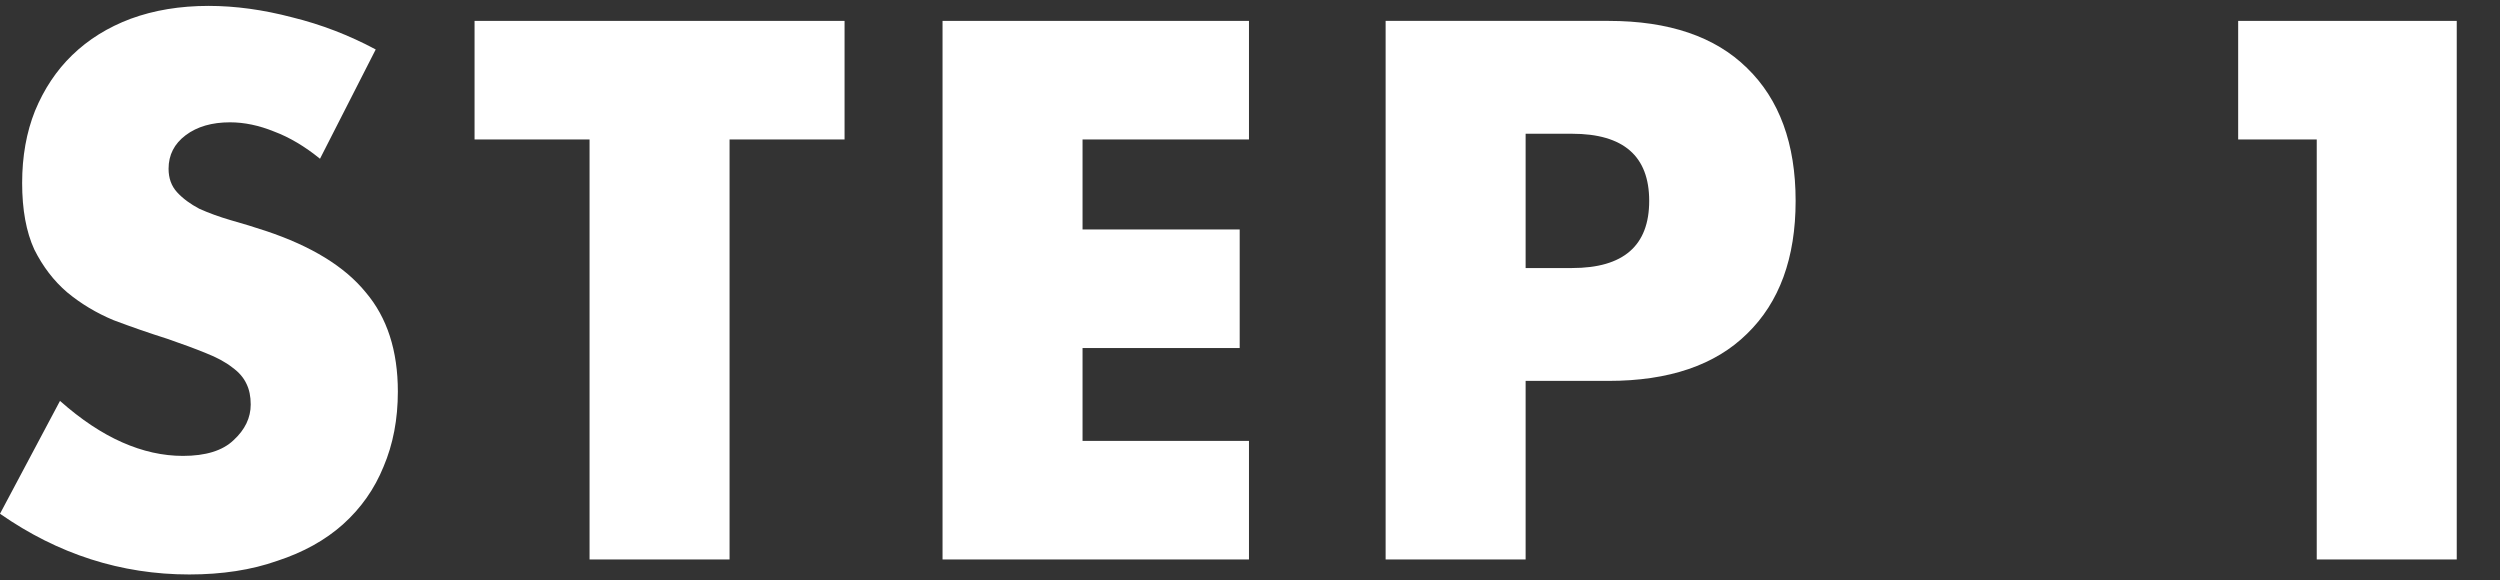 <svg width="56" height="13" viewBox="0 0 56 13" fill="none" xmlns="http://www.w3.org/2000/svg">
<rect x="0" y="0" width="56" height="13" fill="#333333" stroke="none"/>
<path d="M51.895 3.124H50.135V0.468H55.031V12.532H51.895V3.124Z" fill="white"/>
<path d="M34.174 6.004H35.214C36.366 6.004 36.942 5.503 36.942 4.5C36.942 3.497 36.366 2.996 35.214 2.996H34.174V6.004ZM34.174 12.532H31.038V0.468H36.03C37.384 0.468 38.419 0.82 39.134 1.524C39.859 2.228 40.222 3.22 40.222 4.5C40.222 5.78 39.859 6.772 39.134 7.476C38.419 8.18 37.384 8.532 36.03 8.532H34.174V12.532Z" fill="white"/>
<path d="M27.977 3.124H24.249V5.14H27.769V7.796H24.249V9.876H27.977V12.532H21.113V0.468H27.977V3.124Z" fill="white"/>
<path d="M16.342 3.124V12.532H13.206V3.124H10.63V0.468H18.918V3.124H16.342Z" fill="white"/>
<path d="M7.168 3.556C6.827 3.279 6.485 3.076 6.144 2.948C5.803 2.809 5.472 2.74 5.152 2.74C4.747 2.74 4.416 2.836 4.16 3.028C3.904 3.22 3.776 3.471 3.776 3.78C3.776 3.993 3.84 4.169 3.968 4.308C4.096 4.447 4.261 4.569 4.464 4.676C4.677 4.772 4.912 4.857 5.168 4.932C5.435 5.007 5.696 5.087 5.952 5.172C6.976 5.513 7.723 5.972 8.192 6.548C8.672 7.113 8.912 7.855 8.912 8.772C8.912 9.391 8.805 9.951 8.592 10.452C8.389 10.953 8.085 11.385 7.68 11.748C7.285 12.1 6.795 12.372 6.208 12.564C5.632 12.767 4.976 12.868 4.24 12.868C2.715 12.868 1.301 12.415 0 11.508L1.344 8.98C1.813 9.396 2.277 9.705 2.736 9.908C3.195 10.111 3.648 10.212 4.096 10.212C4.608 10.212 4.987 10.095 5.232 9.86C5.488 9.625 5.616 9.359 5.616 9.06C5.616 8.879 5.584 8.724 5.52 8.596C5.456 8.457 5.349 8.335 5.2 8.228C5.051 8.111 4.853 8.004 4.608 7.908C4.373 7.812 4.085 7.705 3.744 7.588C3.339 7.46 2.939 7.321 2.544 7.172C2.16 7.012 1.813 6.804 1.504 6.548C1.205 6.292 0.96 5.972 0.768 5.588C0.587 5.193 0.496 4.697 0.496 4.1C0.496 3.503 0.592 2.964 0.784 2.484C0.987 1.993 1.264 1.577 1.616 1.236C1.979 0.884 2.416 0.612 2.928 0.42C3.451 0.228 4.032 0.132 4.672 0.132C5.269 0.132 5.893 0.217 6.544 0.388C7.195 0.548 7.819 0.788 8.416 1.108L7.168 3.556Z" fill="white"/>
</svg>
